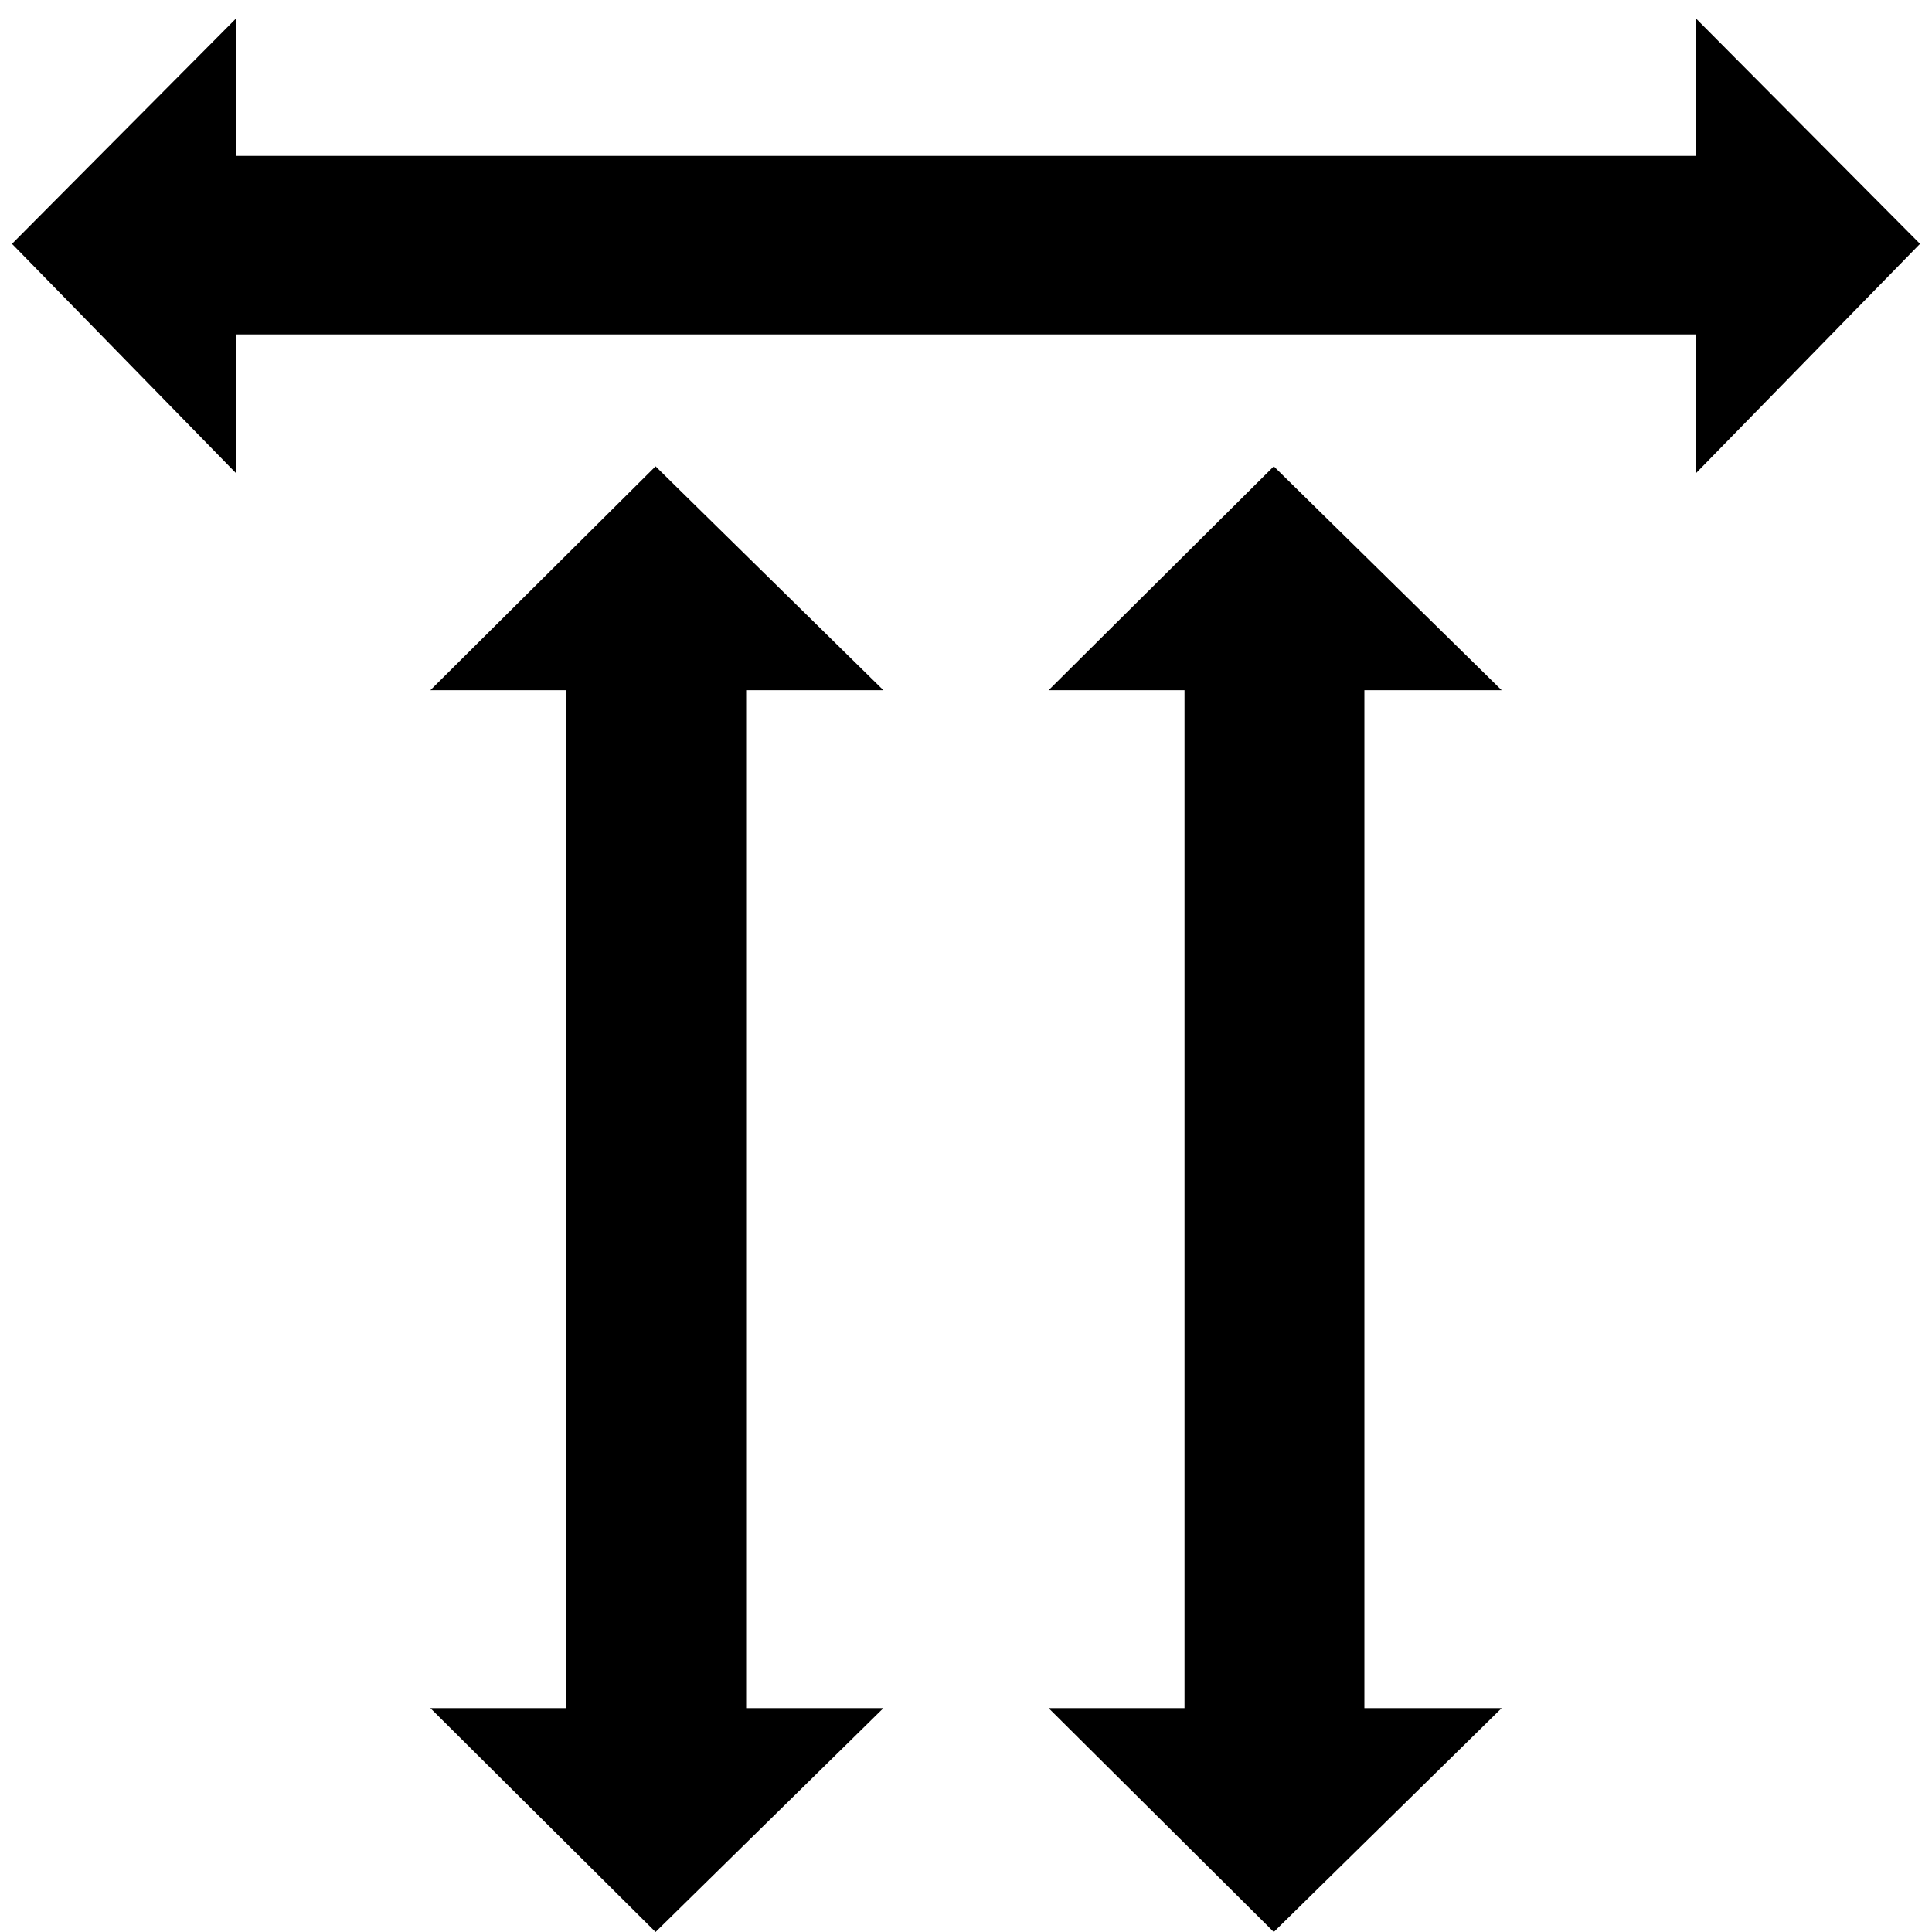 <svg xmlns="http://www.w3.org/2000/svg" viewBox="0 0 145 145"><path d="M56 51.8h10.3L49.2 35 32.3 51.8h10.2v76.4H32.3L49.2 145l17.1-16.8H56z"/><path d="M127.3 25.1v10.4l16.8-17.2-16.8-16.9v10.3H17.7V1.4L.9 18.3l16.8 17.2V25.1z"/><path d="M102.4 51.8h10.3L95.6 35 78.7 51.8h10.2v76.4H78.7L95.6 145l17.1-16.8h-10.3z"/></svg>